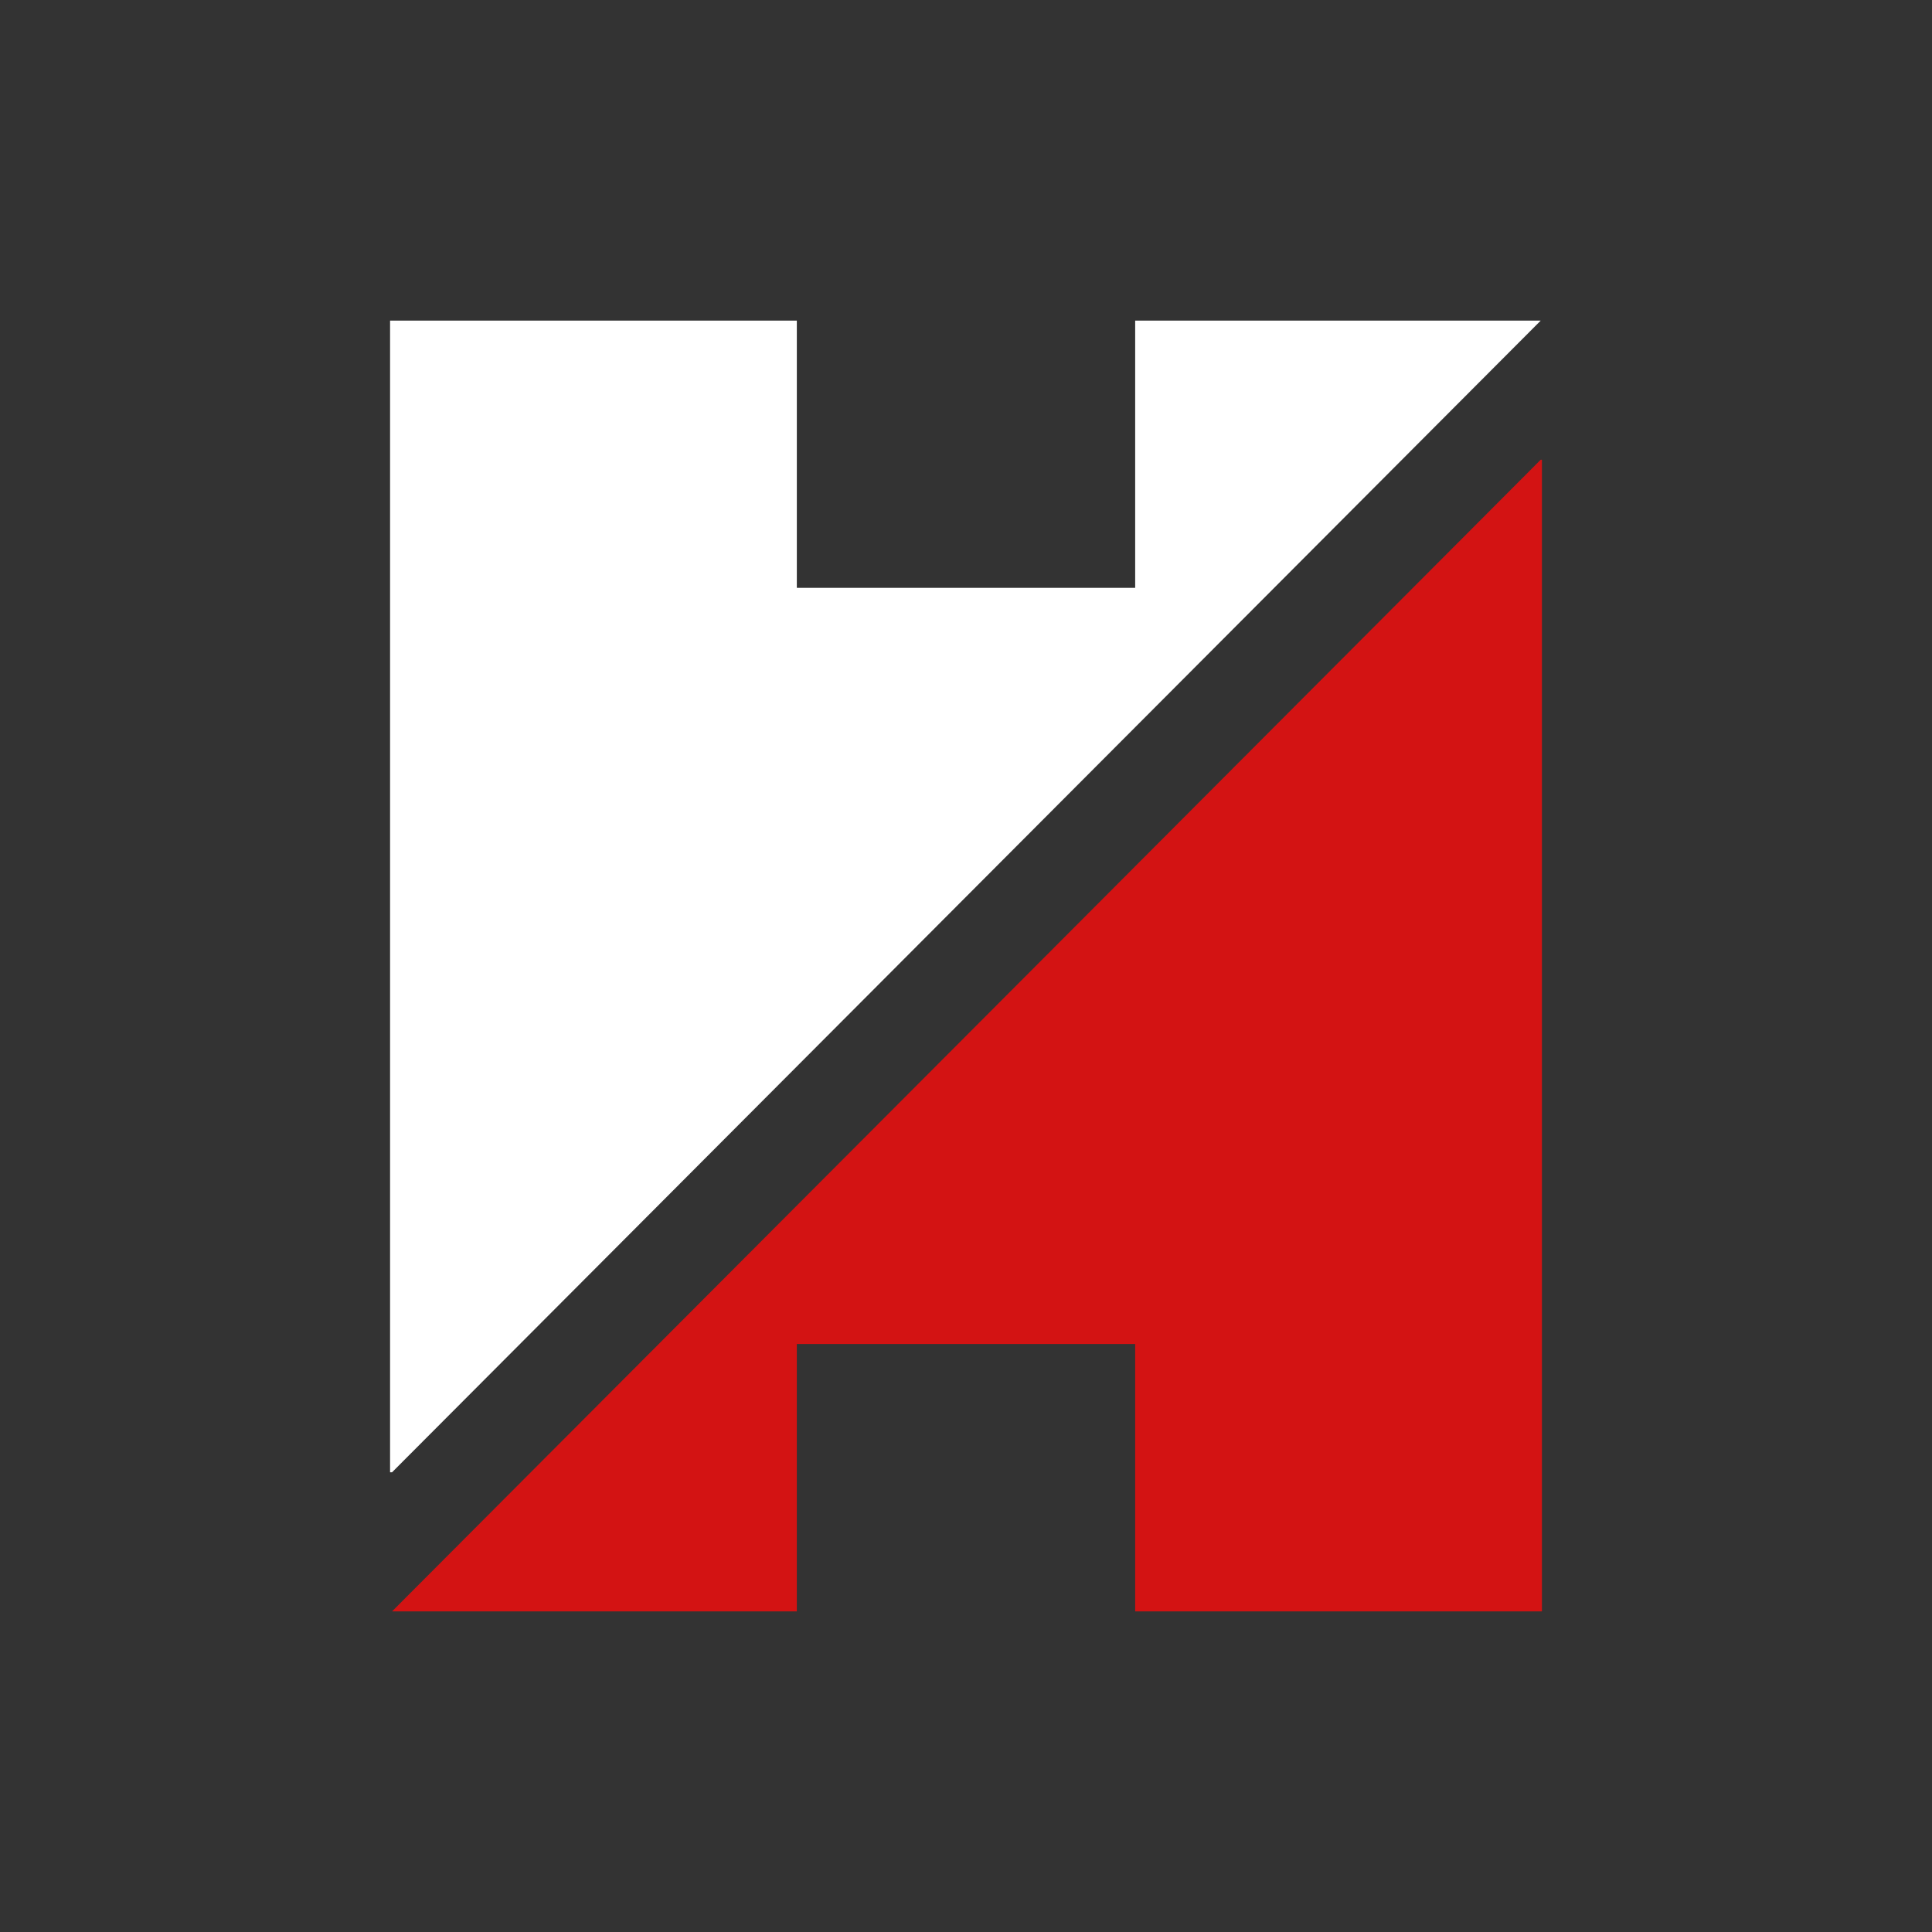 <?xml version="1.0" encoding="UTF-8"?><svg id="Layer_1" xmlns="http://www.w3.org/2000/svg" viewBox="0 0 800 800"><rect x="0" y="0" width="800" height="800" fill="#333333" stroke="none"/><defs><style>.cls-1{fill:#d31313;}.cls-1,.cls-2{stroke-width:0px;}.cls-2{fill:#fff;}</style></defs><polygon class="cls-2" points="161.52 609.65 161.52 132.75 329.95 132.75 329.95 243.42 470.05 243.42 470.05 132.75 637.99 132.75 162.33 609.65 161.52 609.65"/><polygon class="cls-1" points="162.33 667.25 637.99 190.35 638.48 190.35 638.48 667.25 470.05 667.25 470.05 556.52 329.95 556.52 329.95 667.25 162.33 667.25"/></svg>